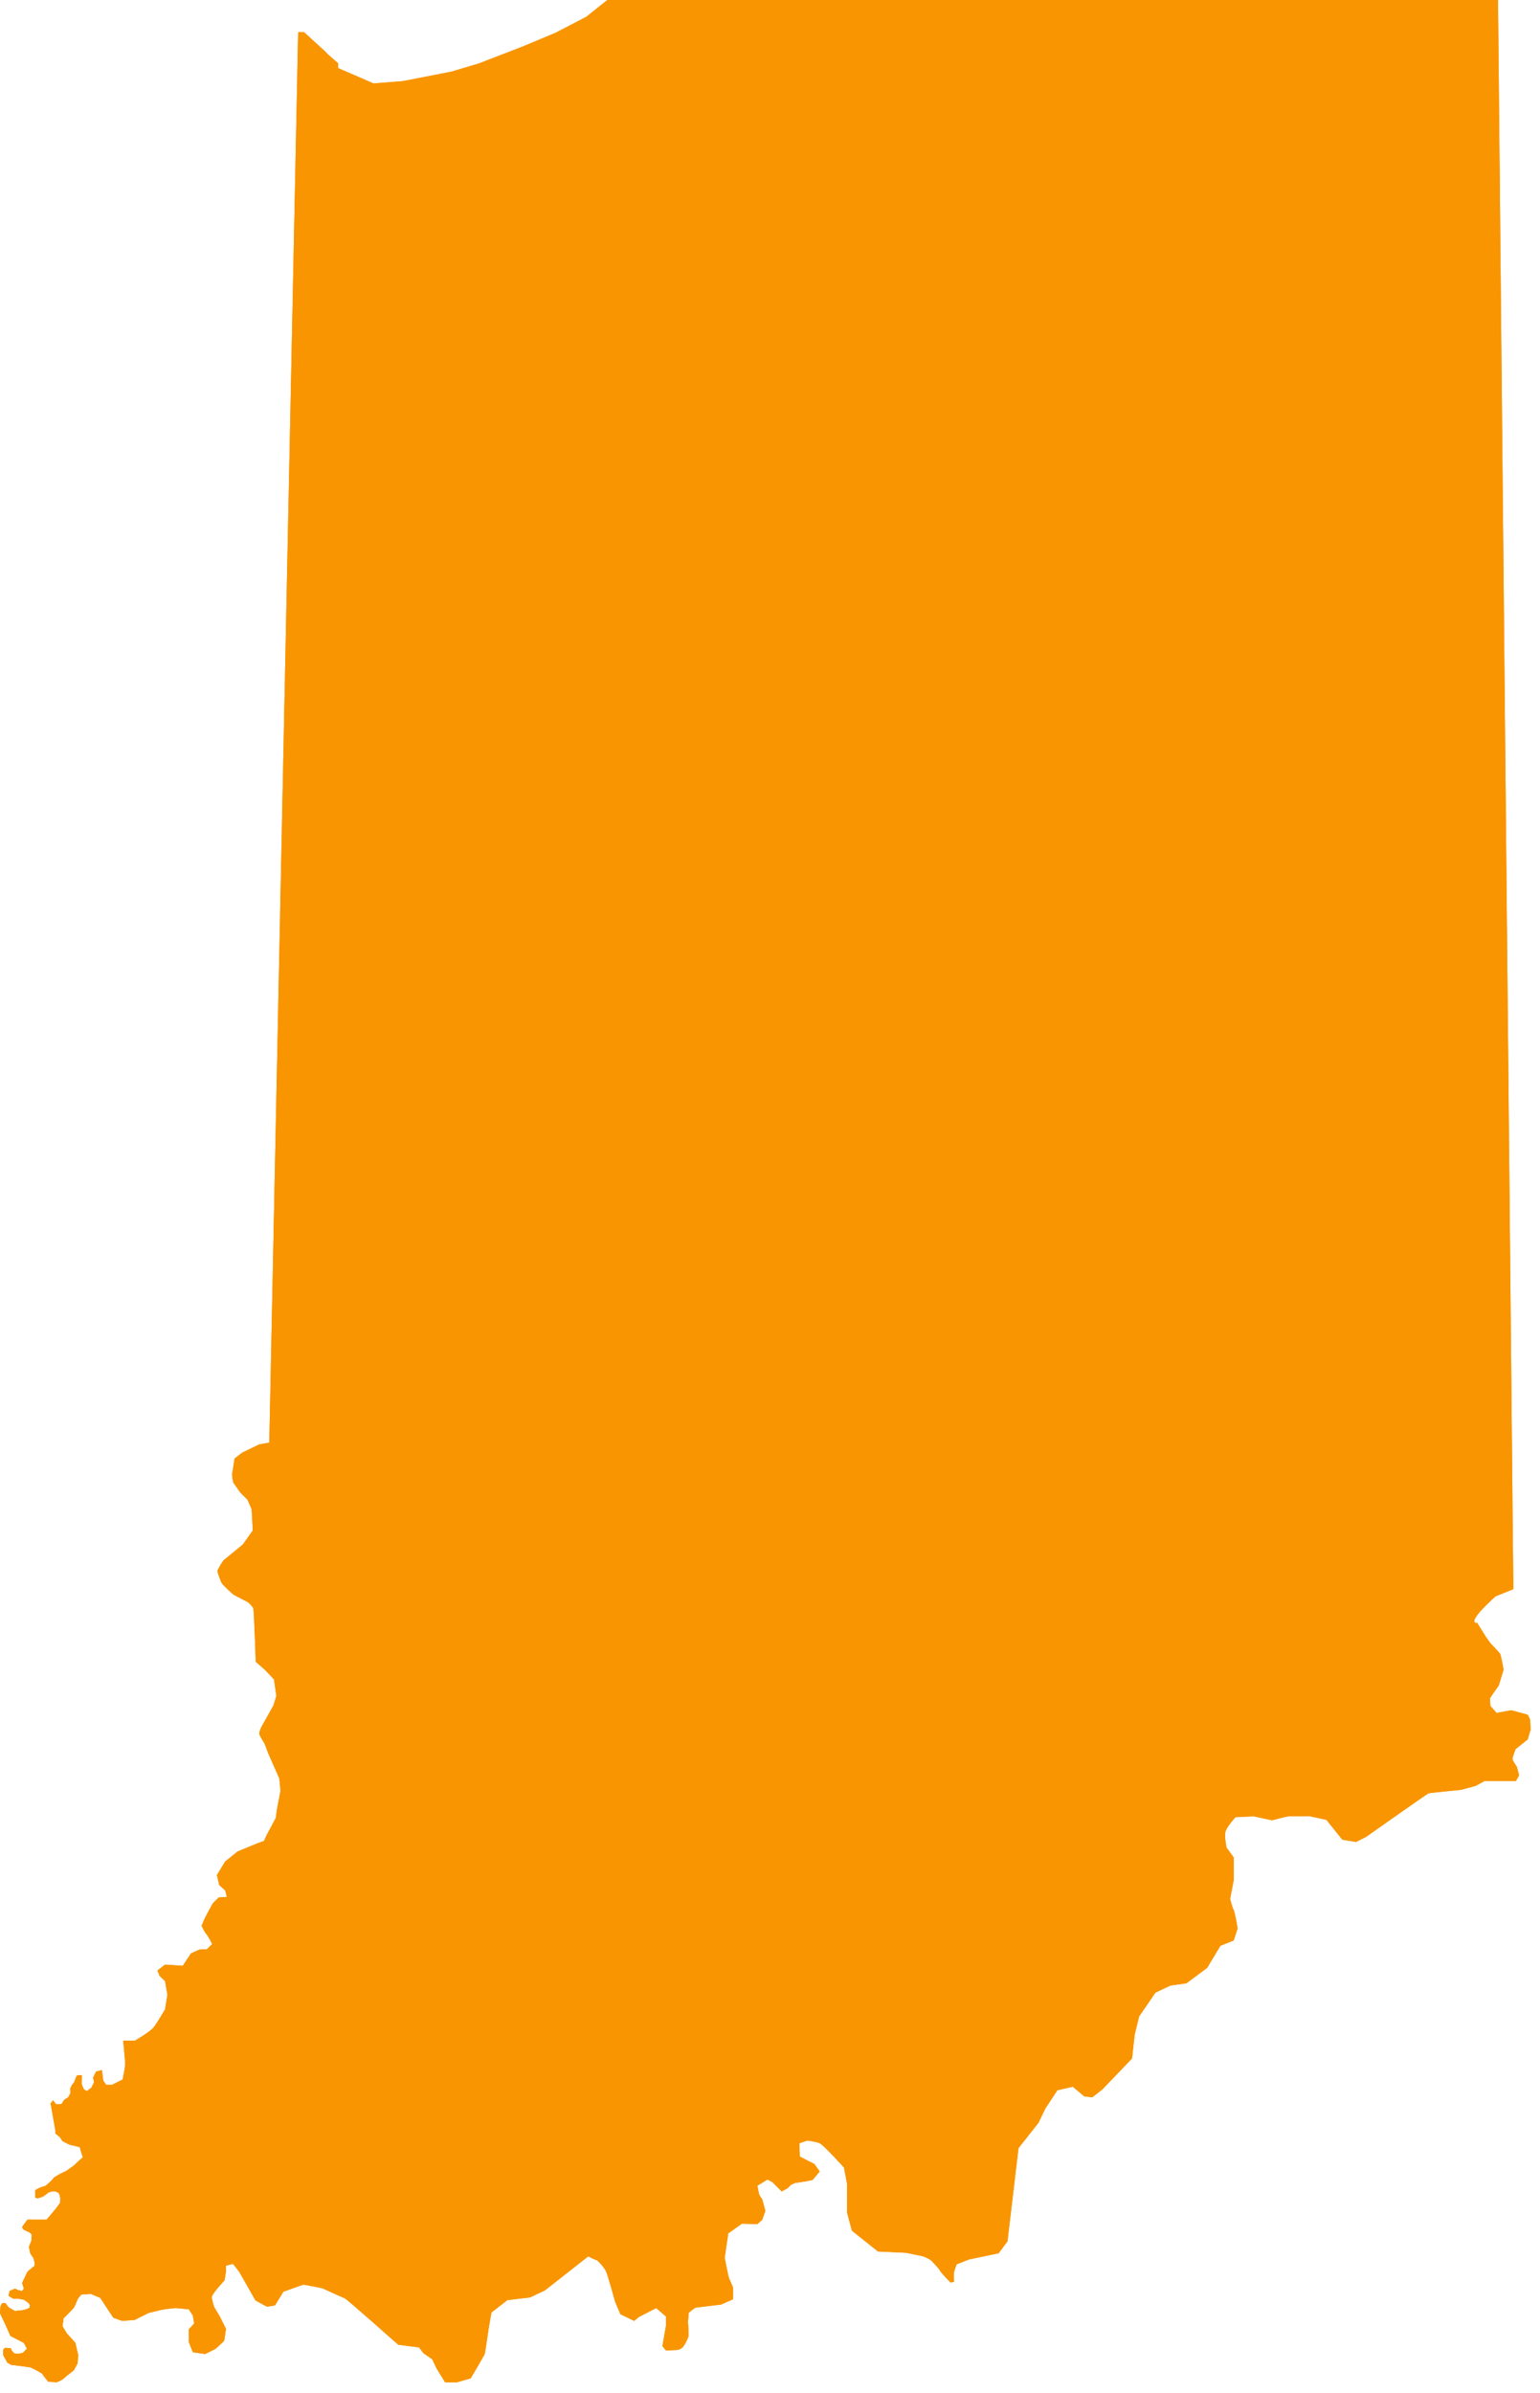 <?xml version="1.0" encoding="UTF-8"?><svg width="112px" height="174px" viewBox="0 0 112 174" version="1.1" xmlns="http://www.w3.org/2000/svg" xmlns:xlink="http://www.w3.org/1999/xlink"><title>icn-indiana</title><g id="Alabama" stroke="none" stroke-width="1" fill="none" fill-rule="evenodd"><g id="Artboard" transform="translate(-1669, -646)" fill="#F99500" fill-rule="nonzero"><g id="icn-indiana" transform="translate(1669, 646)"><path d="M4.37,153.01 L4.081,153.01 L3.856,152.721 L3.679,152.946 L4.024,154.89 L4.024,155.131 L4.369,155.42 L4.546,155.693 L5.06,155.95 L5.799,156.127 L5.976,156.737 C5.976,156.737 6.072,156.866 5.976,156.914 C5.88,156.962 5.398,157.444 5.398,157.444 L4.828,157.846 L4.338,158.087 L3.952,158.312 L3.743,158.553 C3.743,158.553 3.357,158.923 3.309,158.939 C3.261,158.955 2.907,159.068 2.907,159.068 C2.907,159.068 2.586,159.213 2.57,159.261 C2.554,159.309 2.57,159.807 2.57,159.807 L2.65,159.807 C2.65,159.807 2.602,159.903 2.875,159.807 C3.148,159.711 3.148,159.711 3.148,159.711 L3.534,159.422 L3.711,159.358 L3.984,159.342 C3.984,159.342 4.229,159.39 4.291,159.503 C4.354,159.615 4.386,159.851 4.386,159.851 L4.37,160.178 L4.049,160.612 L3.39,161.399 L2.763,161.399 L1.992,161.399 L1.607,161.929 L1.703,162.122 L2.153,162.331 L2.314,162.492 L2.282,162.926 L2.105,163.376 L2.201,163.858 L2.442,164.212 L2.522,164.549 L2.506,164.758 L2.04,165.143 L1.96,165.255 L1.607,166.01 L1.736,166.412 L1.607,166.589 L1.286,166.509 L1.093,166.413 L0.691,166.59 L0.627,166.943 L0.981,167.152 L1.366,167.152 L1.736,167.216 L2.089,167.473 L2.185,167.634 L2.137,167.811 L1.928,167.907 L1.623,167.987 L1.254,168.019 C1.254,168.019 1.125,168.067 1.045,168.019 C0.965,167.971 0.627,167.778 0.627,167.778 L0.402,167.473 C0.402,167.473 0.209,167.441 0.161,167.473 C0.113,167.505 0.032,167.73 0.032,167.73 L5.68434189e-14,168.196 L0.161,168.549 L0.386,169.015 L0.755,169.85 L1.735,170.364 L1.96,170.782 L1.655,171.087 L1.366,171.151 L1.061,171.135 L0.868,170.942 L0.788,170.749 L0.37,170.717 L0.225,170.846 L0.225,171.232 L0.53,171.794 L0.803,171.955 L1.815,172.084 L2.233,172.148 C2.233,172.148 3.036,172.533 3.084,172.63 C3.132,172.726 3.502,173.176 3.502,173.176 L4.113,173.225 C4.113,173.225 4.483,173.095 4.611,172.967 C4.74,172.838 5.366,172.357 5.366,172.357 L5.639,171.859 L5.687,171.248 L5.478,170.348 L4.851,169.657 L4.546,169.143 L4.626,168.565 C4.626,168.565 5.333,167.874 5.381,167.794 C5.429,167.714 5.67,167.135 5.67,167.135 L5.911,166.846 L6.602,166.798 L7.293,167.087 L8.241,168.533 L8.884,168.758 L9.784,168.694 L10.812,168.18 C10.812,168.18 11.615,167.987 11.744,167.955 C11.873,167.923 12.676,167.826 12.772,167.826 C12.868,167.826 13.736,167.922 13.736,167.922 L14.025,168.372 L14.121,168.95 L13.735,169.368 L13.735,170.3 L14.024,171.039 L14.924,171.168 L15.695,170.783 L16.306,170.205 L16.434,169.338 L15.984,168.438 L15.566,167.731 C15.566,167.731 15.405,167.249 15.405,167.024 C15.405,166.799 16.337,165.803 16.337,165.803 L16.433,165.16 L16.433,164.742 L16.947,164.613 L17.397,165.191 L18.586,167.279 L19.421,167.729 L19.999,167.633 L20.609,166.637 L22.055,166.123 C22.055,166.123 23.372,166.348 23.501,166.412 C23.63,166.476 24.915,167.055 25.075,167.119 C25.236,167.183 28.963,170.493 28.963,170.493 L29.445,170.557 L30.473,170.686 L30.794,171.104 L31.437,171.554 L31.758,172.229 L32.369,173.225 L33.236,173.225 L34.232,172.936 C34.232,172.936 35.228,171.265 35.26,171.137 C35.292,171.008 35.549,169.241 35.549,169.241 L35.742,168.149 L36.899,167.249 L38.538,167.056 L39.63,166.542 L42.779,164.068 C42.779,164.068 43.261,164.325 43.357,164.325 C43.453,164.325 43.935,164.871 44.064,165.128 C44.193,165.385 44.739,167.377 44.739,167.377 L45.124,168.277 L46.12,168.759 L46.473,168.47 L47.726,167.827 L48.433,168.438 L48.433,169.113 L48.176,170.591 L48.433,170.912 L49.108,170.88 C49.108,170.88 49.493,170.912 49.718,170.591 C49.943,170.27 50.071,169.884 50.071,169.884 C50.071,169.884 50.071,169.081 50.039,168.952 C50.007,168.823 50.103,168.341 50.071,168.245 C50.039,168.149 50.585,167.795 50.585,167.795 L52.449,167.57 L53.316,167.184 L53.316,166.349 C53.316,166.349 53.091,165.803 53.027,165.674 C52.963,165.545 52.706,164.164 52.706,164.164 L52.963,162.397 L53.959,161.69 L55.084,161.722 L55.437,161.401 L55.662,160.758 L55.437,159.923 C55.437,159.923 55.244,159.666 55.212,159.57 C55.18,159.474 55.084,158.927 55.084,158.927 L55.823,158.477 L56.176,158.67 L56.851,159.345 L57.269,159.12 L57.526,158.863 L57.815,158.734 L58.65,158.605 L59.1,158.509 L59.614,157.898 L59.228,157.352 L58.714,157.095 L58.168,156.806 L58.136,155.842 L58.714,155.649 C58.714,155.649 59.324,155.713 59.614,155.842 C59.903,155.971 61.381,157.609 61.381,157.609 L61.606,158.798 L61.606,160.886 L61.959,162.203 L63.855,163.713 L65.911,163.809 L67.132,164.066 C67.132,164.066 67.646,164.259 67.775,164.419 C67.904,164.58 68.225,164.869 68.353,165.094 C68.481,165.319 69.124,165.962 69.124,165.962 L69.381,165.93 C69.381,165.93 69.349,165.384 69.381,165.223 C69.413,165.062 69.574,164.645 69.574,164.645 L70.474,164.292 L72.627,163.842 L73.27,162.975 L74.073,156.196 L75.519,154.365 L76.033,153.305 L76.9,151.988 L78.025,151.731 L78.86,152.438 L79.438,152.502 L80.177,151.924 L82.33,149.675 L82.523,147.94 L82.844,146.623 L84.033,144.888 L85.125,144.374 L86.282,144.213 L87.792,143.088 L88.274,142.285 L88.756,141.482 L89.72,141.096 L90.009,140.229 C90.009,140.229 89.816,139.04 89.72,138.88 C89.624,138.719 89.463,138.077 89.463,138.077 L89.72,136.728 L89.72,135.057 L89.206,134.35 C89.206,134.35 89.013,133.483 89.142,133.129 C89.271,132.776 89.849,132.133 89.849,132.133 L91.166,132.069 L92.516,132.358 C92.516,132.358 93.608,132.069 93.737,132.069 C93.865,132.069 95.279,132.069 95.279,132.069 L96.468,132.326 L97.625,133.772 L98.621,133.933 L99.328,133.58 C99.328,133.58 103.794,130.431 103.89,130.399 C103.986,130.367 106.268,130.142 106.268,130.142 L107.328,129.853 L107.971,129.5 L109.642,129.5 L110.253,129.5 L110.478,129.082 L110.317,128.472 C110.317,128.472 109.996,128.022 109.996,127.894 C109.996,127.765 110.221,127.187 110.221,127.187 L111.104,126.48 L111.313,125.773 L111.281,125.034 L111.104,124.681 L109.899,124.36 L108.839,124.553 L108.389,124.039 L108.357,123.493 L108.678,123.011 L108.999,122.561 L109.353,121.404 C109.353,121.404 109.16,120.344 109.096,120.247 C109.032,120.151 108.389,119.476 108.389,119.476 L108.068,119.026 L107.425,117.998 C107.425,117.998 107.007,118.094 107.361,117.548 C107.715,117.002 108.775,116.07 108.775,116.07 L110.06,115.556 L108.946,-5.68434189e-14 L44.173,-5.68434189e-14 L42.631,1.228 L40.403,2.385 L38.047,3.37 L34.834,4.612 L32.821,5.212 L29.308,5.897 L27.166,6.068 L24.596,4.954 L24.596,4.611 L23.868,3.968 L23.611,3.711 L22.112,2.34 L21.684,2.34 L19.585,104.898 L18.857,105.027 L17.615,105.627 L17.058,106.055 C17.058,106.055 16.929,106.955 16.887,107.126 C16.844,107.297 16.973,107.812 16.973,107.812 L17.487,108.54 L18.001,109.054 L18.301,109.739 L18.387,111.281 L17.659,112.309 L16.245,113.466 C16.245,113.466 15.817,114.109 15.817,114.237 C15.817,114.365 16.031,114.922 16.117,115.094 C16.203,115.265 16.974,115.951 16.974,115.951 L18.045,116.508 C18.045,116.508 18.388,116.808 18.43,116.979 C18.473,117.15 18.601,120.835 18.601,120.835 L19.286,121.435 L19.929,122.12 L20.1,123.32 L19.886,124.005 C19.886,124.005 19.201,125.247 19.072,125.462 C18.943,125.676 18.858,125.933 18.858,126.062 C18.858,126.191 19.244,126.79 19.244,126.79 L19.501,127.476 L20.144,128.933 L20.315,129.319 L20.401,130.219 L20.144,131.547 L20.058,132.19 L19.373,133.475 L19.202,133.86 L18.731,134.031 L17.275,134.631 L16.375,135.359 L15.775,136.344 L15.946,137.072 L16.374,137.458 L16.503,137.929 L15.903,137.972 L15.475,138.4 L14.918,139.428 L14.661,140.028 C14.661,140.028 14.875,140.499 15.004,140.628 C15.133,140.757 15.432,141.356 15.432,141.356 L15.046,141.741 C15.046,141.741 14.746,141.741 14.618,141.741 C14.489,141.741 13.89,142.041 13.89,142.041 L13.29,142.941 L12.005,142.855 L11.448,143.283 L11.619,143.687 L12.005,144.054 L12.176,145.039 L12.005,146.11 C12.005,146.11 11.448,147.053 11.191,147.395 C10.934,147.738 9.82,148.38 9.82,148.38 L8.963,148.38 L9.092,149.837 C9.092,149.837 9.092,150.094 9.092,150.222 C9.092,150.35 8.921,151.207 8.921,151.207 L8.15,151.593 L7.722,151.593 L7.508,151.293 L7.412,150.522 L6.984,150.629 L6.77,151.079 C6.77,151.079 6.866,151.454 6.834,151.454 C6.802,151.454 6.652,151.797 6.652,151.797 L6.331,152.043 C6.331,152.043 6.127,151.968 6.085,151.893 C6.042,151.818 5.935,151.507 5.935,151.507 C5.935,151.507 5.946,151.164 5.956,151.1 C5.967,151.036 5.956,150.897 5.956,150.897 L5.635,150.897 L5.539,151.015 L5.389,151.411 L5.228,151.614 L5.099,151.882 L5.131,152.182 L4.96,152.503 L4.714,152.653 L4.586,152.792 L4.511,152.953 L4.37,153.01 Z" id="Path"/><path d="M4.37,153.01 L4.081,153.01 L3.856,152.721 L3.679,152.946 L4.024,154.89 L4.024,155.131 L4.369,155.42 L4.546,155.693 L5.06,155.95 L5.799,156.127 L5.976,156.737 C5.976,156.737 6.072,156.866 5.976,156.914 C5.88,156.962 5.398,157.444 5.398,157.444 L4.828,157.846 L4.338,158.087 L3.952,158.312 L3.743,158.553 C3.743,158.553 3.357,158.923 3.309,158.939 C3.261,158.955 2.907,159.068 2.907,159.068 C2.907,159.068 2.586,159.213 2.57,159.261 C2.554,159.309 2.57,159.807 2.57,159.807 L2.65,159.807 C2.65,159.807 2.602,159.903 2.875,159.807 C3.148,159.711 3.148,159.711 3.148,159.711 L3.534,159.422 L3.711,159.358 L3.984,159.342 C3.984,159.342 4.229,159.39 4.291,159.503 C4.354,159.615 4.386,159.851 4.386,159.851 L4.37,160.178 L4.049,160.612 L3.39,161.399 L2.763,161.399 L1.992,161.399 L1.607,161.929 L1.703,162.122 L2.153,162.331 L2.314,162.492 L2.282,162.926 L2.105,163.376 L2.201,163.858 L2.442,164.212 L2.522,164.549 L2.506,164.758 L2.04,165.143 L1.96,165.255 L1.607,166.01 L1.736,166.412 L1.607,166.589 L1.286,166.509 L1.093,166.413 L0.691,166.59 L0.627,166.943 L0.981,167.152 L1.366,167.152 L1.736,167.216 L2.089,167.473 L2.185,167.634 L2.137,167.811 L1.928,167.907 L1.623,167.987 L1.254,168.019 C1.254,168.019 1.125,168.067 1.045,168.019 C0.965,167.971 0.627,167.778 0.627,167.778 L0.402,167.473 C0.402,167.473 0.209,167.441 0.161,167.473 C0.113,167.505 0.032,167.73 0.032,167.73 L5.68434189e-14,168.196 L0.161,168.549 L0.386,169.015 L0.755,169.85 L1.735,170.364 L1.96,170.782 L1.655,171.087 L1.366,171.151 L1.061,171.135 L0.868,170.942 L0.788,170.749 L0.37,170.717 L0.225,170.846 L0.225,171.232 L0.53,171.794 L0.803,171.955 L1.815,172.084 L2.233,172.148 C2.233,172.148 3.036,172.533 3.084,172.63 C3.132,172.726 3.502,173.176 3.502,173.176 L4.113,173.225 C4.113,173.225 4.483,173.095 4.611,172.967 C4.74,172.838 5.366,172.357 5.366,172.357 L5.639,171.859 L5.687,171.248 L5.478,170.348 L4.851,169.657 L4.546,169.143 L4.626,168.565 C4.626,168.565 5.333,167.874 5.381,167.794 C5.429,167.714 5.67,167.135 5.67,167.135 L5.911,166.846 L6.602,166.798 L7.293,167.087 L8.241,168.533 L8.884,168.758 L9.784,168.694 L10.812,168.18 C10.812,168.18 11.615,167.987 11.744,167.955 C11.873,167.923 12.676,167.826 12.772,167.826 C12.868,167.826 13.736,167.922 13.736,167.922 L14.025,168.372 L14.121,168.95 L13.735,169.368 L13.735,170.3 L14.024,171.039 L14.924,171.168 L15.695,170.783 L16.306,170.205 L16.434,169.338 L15.984,168.438 L15.566,167.731 C15.566,167.731 15.405,167.249 15.405,167.024 C15.405,166.799 16.337,165.803 16.337,165.803 L16.433,165.16 L16.433,164.742 L16.947,164.613 L17.397,165.191 L18.586,167.279 L19.421,167.729 L19.999,167.633 L20.609,166.637 L22.055,166.123 C22.055,166.123 23.372,166.348 23.501,166.412 C23.63,166.476 24.915,167.055 25.075,167.119 C25.236,167.183 28.963,170.493 28.963,170.493 L29.445,170.557 L30.473,170.686 L30.794,171.104 L31.437,171.554 L31.758,172.229 L32.369,173.225 L33.236,173.225 L34.232,172.936 C34.232,172.936 35.228,171.265 35.26,171.137 C35.292,171.008 35.549,169.241 35.549,169.241 L35.742,168.149 L36.899,167.249 L38.538,167.056 L39.63,166.542 L42.779,164.068 C42.779,164.068 43.261,164.325 43.357,164.325 C43.453,164.325 43.935,164.871 44.064,165.128 C44.193,165.385 44.739,167.377 44.739,167.377 L45.124,168.277 L46.12,168.759 L46.473,168.47 L47.726,167.827 L48.433,168.438 L48.433,169.113 L48.176,170.591 L48.433,170.912 L49.108,170.88 C49.108,170.88 49.493,170.912 49.718,170.591 C49.943,170.27 50.071,169.884 50.071,169.884 C50.071,169.884 50.071,169.081 50.039,168.952 C50.007,168.823 50.103,168.341 50.071,168.245 C50.039,168.149 50.585,167.795 50.585,167.795 L52.449,167.57 L53.316,167.184 L53.316,166.349 C53.316,166.349 53.091,165.803 53.027,165.674 C52.963,165.545 52.706,164.164 52.706,164.164 L52.963,162.397 L53.959,161.69 L55.084,161.722 L55.437,161.401 L55.662,160.758 L55.437,159.923 C55.437,159.923 55.244,159.666 55.212,159.57 C55.18,159.474 55.084,158.927 55.084,158.927 L55.823,158.477 L56.176,158.67 L56.851,159.345 L57.269,159.12 L57.526,158.863 L57.815,158.734 L58.65,158.605 L59.1,158.509 L59.614,157.898 L59.228,157.352 L58.714,157.095 L58.168,156.806 L58.136,155.842 L58.714,155.649 C58.714,155.649 59.324,155.713 59.614,155.842 C59.903,155.971 61.381,157.609 61.381,157.609 L61.606,158.798 L61.606,160.886 L61.959,162.203 L63.855,163.713 L65.911,163.809 L67.132,164.066 C67.132,164.066 67.646,164.259 67.775,164.419 C67.904,164.58 68.225,164.869 68.353,165.094 C68.481,165.319 69.124,165.962 69.124,165.962 L69.381,165.93 C69.381,165.93 69.349,165.384 69.381,165.223 C69.413,165.062 69.574,164.645 69.574,164.645 L70.474,164.292 L72.627,163.842 L73.27,162.975 L74.073,156.196 L75.519,154.365 L76.033,153.305 L76.9,151.988 L78.025,151.731 L78.86,152.438 L79.438,152.502 L80.177,151.924 L82.33,149.675 L82.523,147.94 L82.844,146.623 L84.033,144.888 L85.125,144.374 L86.282,144.213 L87.792,143.088 L88.274,142.285 L88.756,141.482 L89.72,141.096 L90.009,140.229 C90.009,140.229 89.816,139.04 89.72,138.88 C89.624,138.719 89.463,138.077 89.463,138.077 L89.72,136.728 L89.72,135.057 L89.206,134.35 C89.206,134.35 89.013,133.483 89.142,133.129 C89.271,132.776 89.849,132.133 89.849,132.133 L91.166,132.069 L92.516,132.358 C92.516,132.358 93.608,132.069 93.737,132.069 C93.865,132.069 95.279,132.069 95.279,132.069 L96.468,132.326 L97.625,133.772 L98.621,133.933 L99.328,133.58 C99.328,133.58 103.794,130.431 103.89,130.399 C103.986,130.367 106.268,130.142 106.268,130.142 L107.328,129.853 L107.971,129.5 L109.642,129.5 L110.253,129.5 L110.478,129.082 L110.317,128.472 C110.317,128.472 109.996,128.022 109.996,127.894 C109.996,127.765 110.221,127.187 110.221,127.187 L111.104,126.48 L111.313,125.773 L111.281,125.034 L111.104,124.681 L109.899,124.36 L108.839,124.553 L108.389,124.039 L108.357,123.493 L108.678,123.011 L108.999,122.561 L109.353,121.404 C109.353,121.404 109.16,120.344 109.096,120.247 C109.032,120.151 108.389,119.476 108.389,119.476 L108.068,119.026 L107.425,117.998 C107.425,117.998 107.007,118.094 107.361,117.548 C107.715,117.002 108.775,116.07 108.775,116.07 L110.06,115.556 L108.946,-5.68434189e-14 L44.173,-5.68434189e-14 L42.631,1.228 L40.403,2.385 L38.047,3.37 L34.834,4.612 L32.821,5.212 L29.308,5.897 L27.166,6.068 L24.596,4.954 L24.596,4.611 L23.868,3.968 L23.611,3.711 L22.112,2.34 L21.684,2.34 L19.585,104.898 L18.857,105.027 L17.615,105.627 L17.058,106.055 C17.058,106.055 16.929,106.955 16.887,107.126 C16.844,107.297 16.973,107.812 16.973,107.812 L17.487,108.54 L18.001,109.054 L18.301,109.739 L18.387,111.281 L17.659,112.309 L16.245,113.466 C16.245,113.466 15.817,114.109 15.817,114.237 C15.817,114.365 16.031,114.922 16.117,115.094 C16.203,115.265 16.974,115.951 16.974,115.951 L18.045,116.508 C18.045,116.508 18.388,116.808 18.43,116.979 C18.473,117.15 18.601,120.835 18.601,120.835 L19.286,121.435 L19.929,122.12 L20.1,123.32 L19.886,124.005 C19.886,124.005 19.201,125.247 19.072,125.462 C18.943,125.676 18.858,125.933 18.858,126.062 C18.858,126.191 19.244,126.79 19.244,126.79 L19.501,127.476 L20.144,128.933 L20.315,129.319 L20.401,130.219 L20.144,131.547 L20.058,132.19 L19.373,133.475 L19.202,133.86 L18.731,134.031 L17.275,134.631 L16.375,135.359 L15.775,136.344 L15.946,137.072 L16.374,137.458 L16.503,137.929 L15.903,137.972 L15.475,138.4 L14.918,139.428 L14.661,140.028 C14.661,140.028 14.875,140.499 15.004,140.628 C15.133,140.757 15.432,141.356 15.432,141.356 L15.046,141.741 C15.046,141.741 14.746,141.741 14.618,141.741 C14.489,141.741 13.89,142.041 13.89,142.041 L13.29,142.941 L12.005,142.855 L11.448,143.283 L11.619,143.687 L12.005,144.054 L12.176,145.039 L12.005,146.11 C12.005,146.11 11.448,147.053 11.191,147.395 C10.934,147.738 9.82,148.38 9.82,148.38 L8.963,148.38 L9.092,149.837 C9.092,149.837 9.092,150.094 9.092,150.222 C9.092,150.35 8.921,151.207 8.921,151.207 L8.15,151.593 L7.722,151.593 L7.508,151.293 L7.412,150.522 L6.984,150.629 L6.77,151.079 C6.77,151.079 6.866,151.454 6.834,151.454 C6.802,151.454 6.652,151.797 6.652,151.797 L6.331,152.043 C6.331,152.043 6.127,151.968 6.085,151.893 C6.042,151.818 5.935,151.507 5.935,151.507 C5.935,151.507 5.946,151.164 5.956,151.1 C5.967,151.036 5.956,150.897 5.956,150.897 L5.635,150.897 L5.539,151.015 L5.389,151.411 L5.228,151.614 L5.099,151.882 L5.131,152.182 L4.96,152.503 L4.714,152.653 L4.586,152.792 L4.511,152.953 L4.37,153.01 Z" id="Path"/></g></g></g></svg>